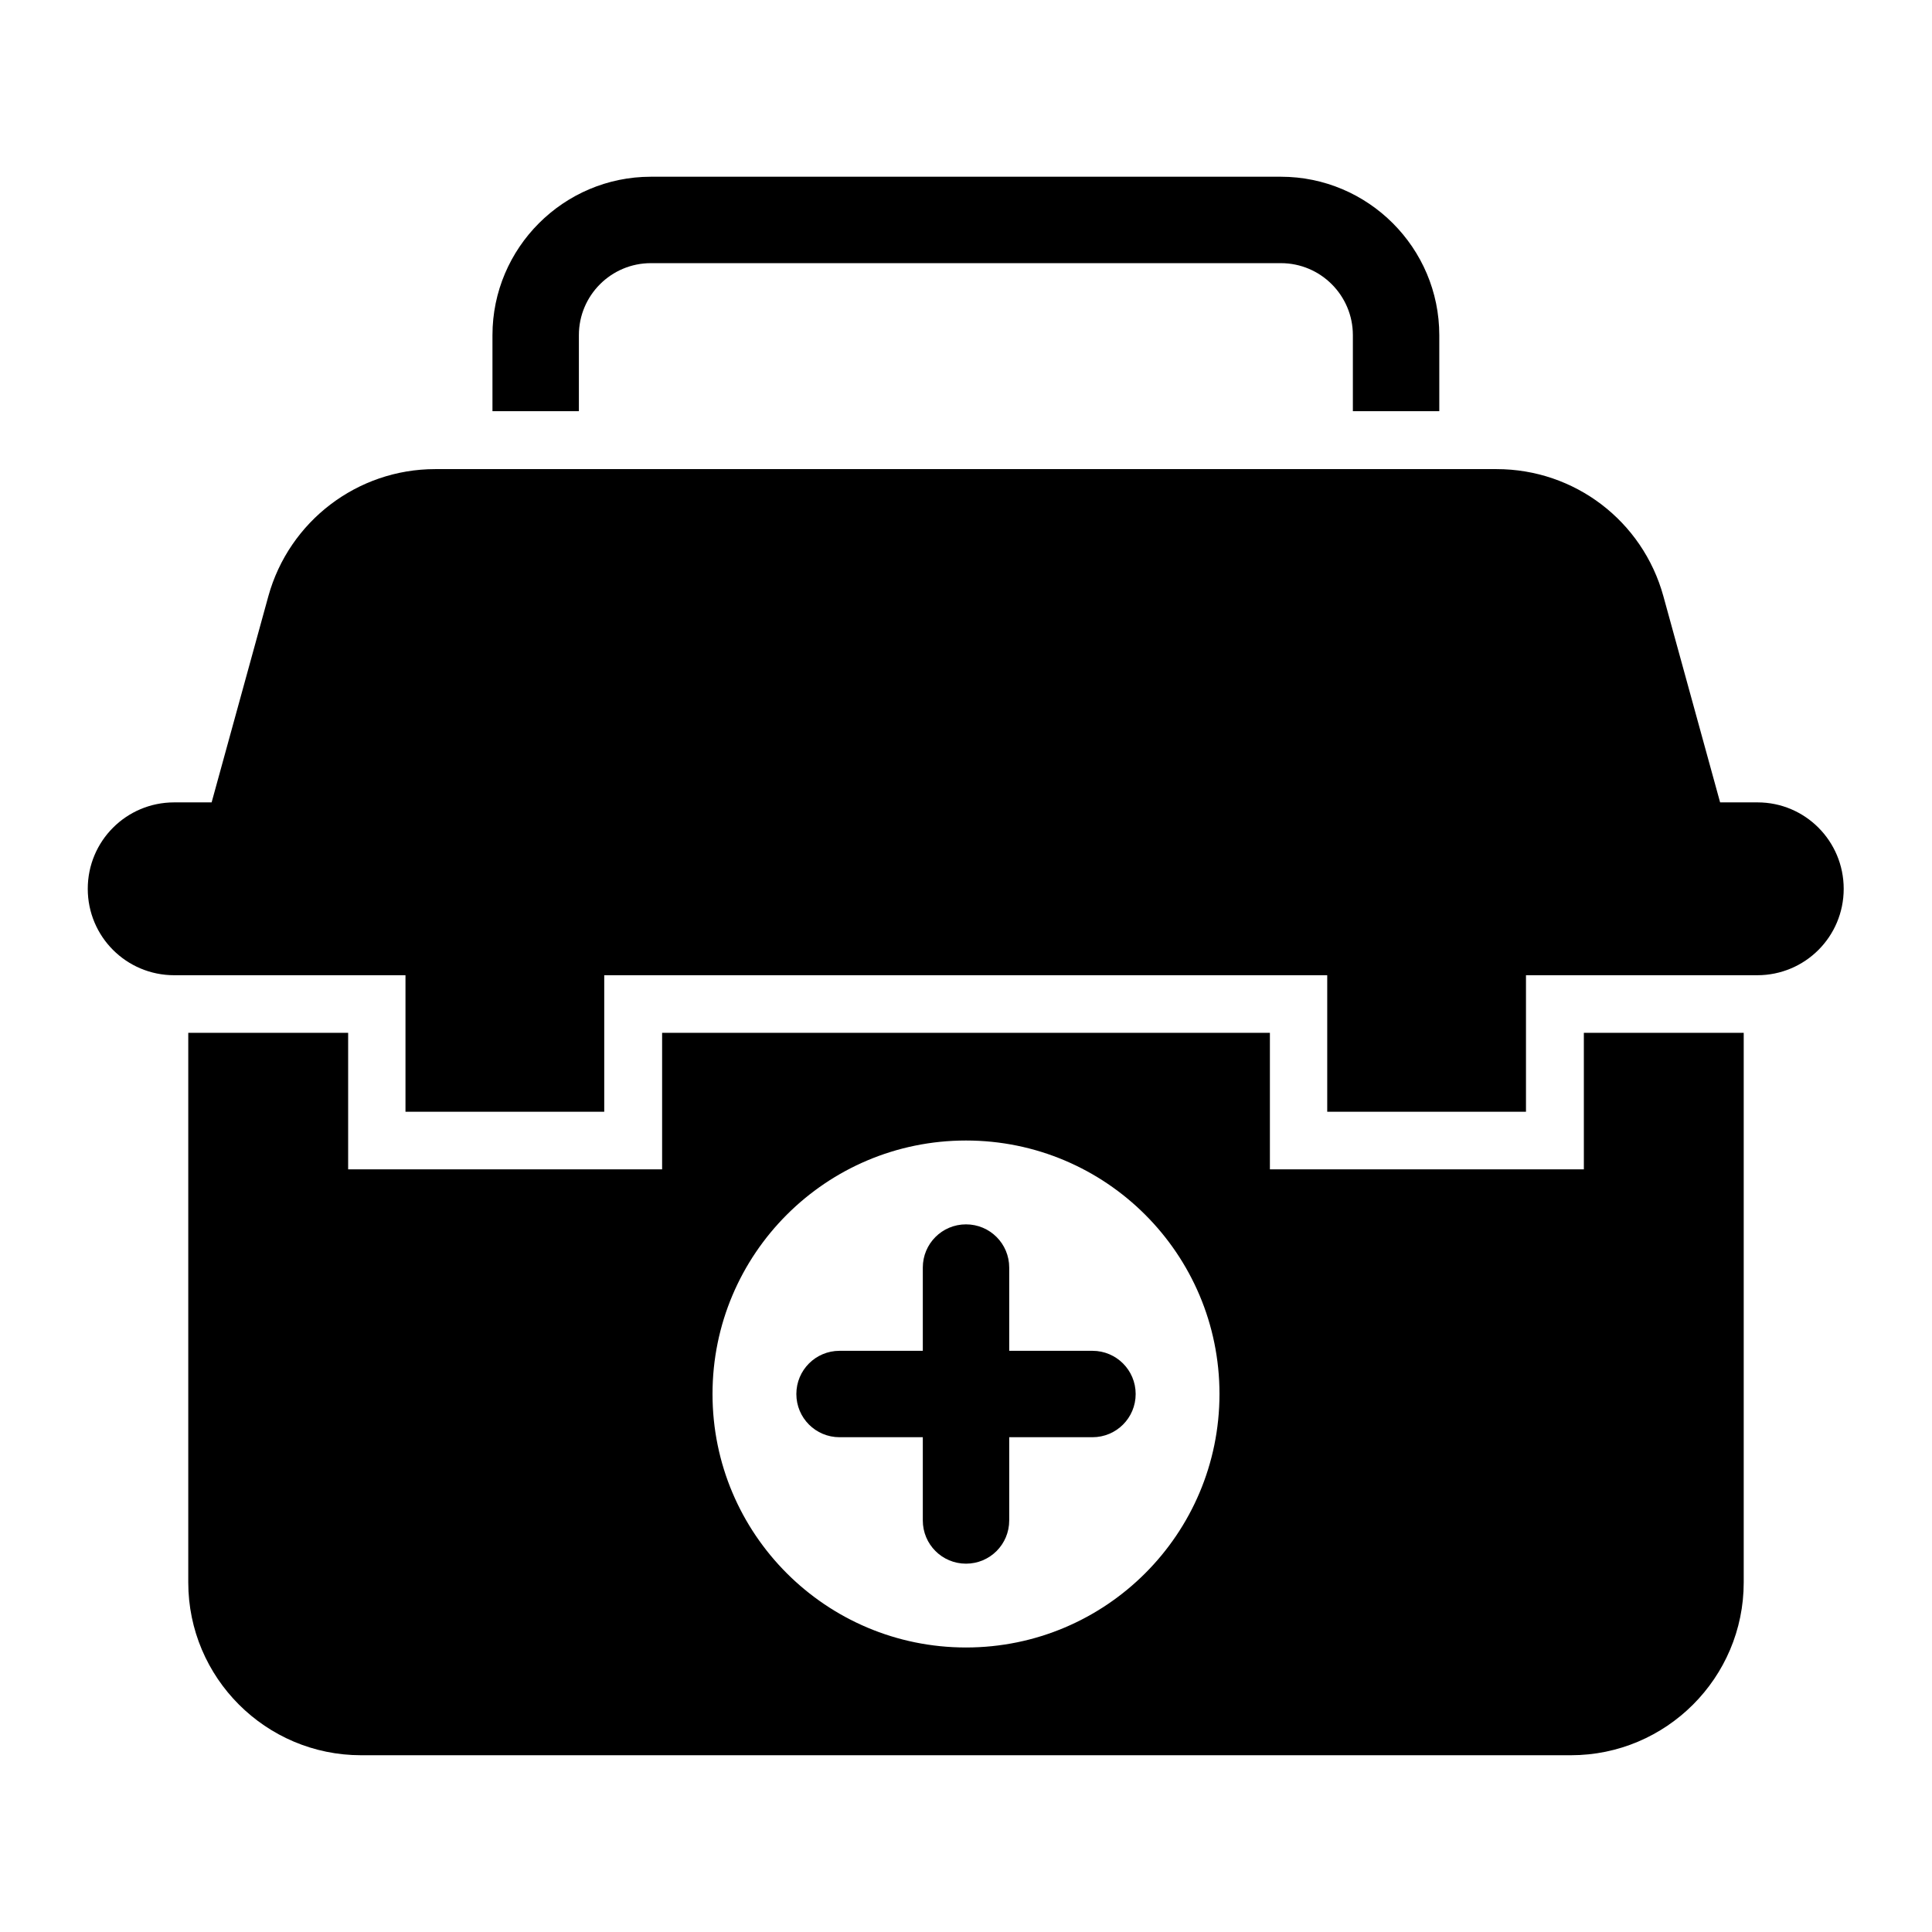 <?xml version="1.0" encoding="UTF-8"?>
<!-- Uploaded to: ICON Repo, www.svgrepo.com, Generator: ICON Repo Mixer Tools -->
<svg fill="#000000" width="800px" height="800px" version="1.1" viewBox="144 144 512 512" xmlns="http://www.w3.org/2000/svg">
 <g>
  <path d="m609.77 356.64h-9.922l-15.039-54.656c-5.496-19.922-23.512-33.664-44.199-33.664h-281.29c-20.609 0-38.703 13.816-44.199 33.664l-15.039 54.656h-9.922c-12.672 0-22.902 10.23-22.902 22.902s10.23 22.902 22.902 22.902h61.297v36.184h52.672v-36.184h191.6v36.184h52.672v-36.184h61.297c12.672 0 22.902-10.23 22.902-22.902-0.004-12.672-10.23-22.902-22.828-22.902z"/>
  <path d="m297.41 232.82c0-10.535 8.551-19.082 19.082-19.082h166.95c10.535 0 19.082 8.551 19.082 19.082v20.152h22.902v-20.152c0-23.129-18.855-41.984-41.984-41.984h-166.95c-23.129 0-41.984 18.855-41.984 41.984v20.152h22.902z"/>
  <path d="m563.74 453.89h-83.203v-36.184h-161.07v36.184h-83.203v-36.184h-42.371v145.65c0 25.266 20.535 45.801 45.801 45.801h320.61c25.266 0 45.801-20.535 45.801-45.801v-145.65h-42.367zm-163.74 126.71c-37.098 0-67.176-30.074-67.176-67.176 0-37.098 30.074-67.176 67.176-67.176 37.098 0 67.176 30.074 67.176 67.176-0.004 37.102-30.078 67.176-67.176 67.176z"/>
  <path d="m433.51 501.98h-22.059v-22.062c0-6.336-5.113-11.449-11.449-11.449s-11.449 5.113-11.449 11.449v22.062h-22.062c-6.336 0-11.449 5.113-11.449 11.449 0 6.336 5.113 11.449 11.449 11.449h22.062v22.062c0 6.336 5.113 11.449 11.449 11.449s11.449-5.113 11.449-11.449v-22.062h22.062c6.336 0 11.449-5.113 11.449-11.449 0-6.332-5.117-11.449-11.453-11.449z"/>
 </g>
</svg>
